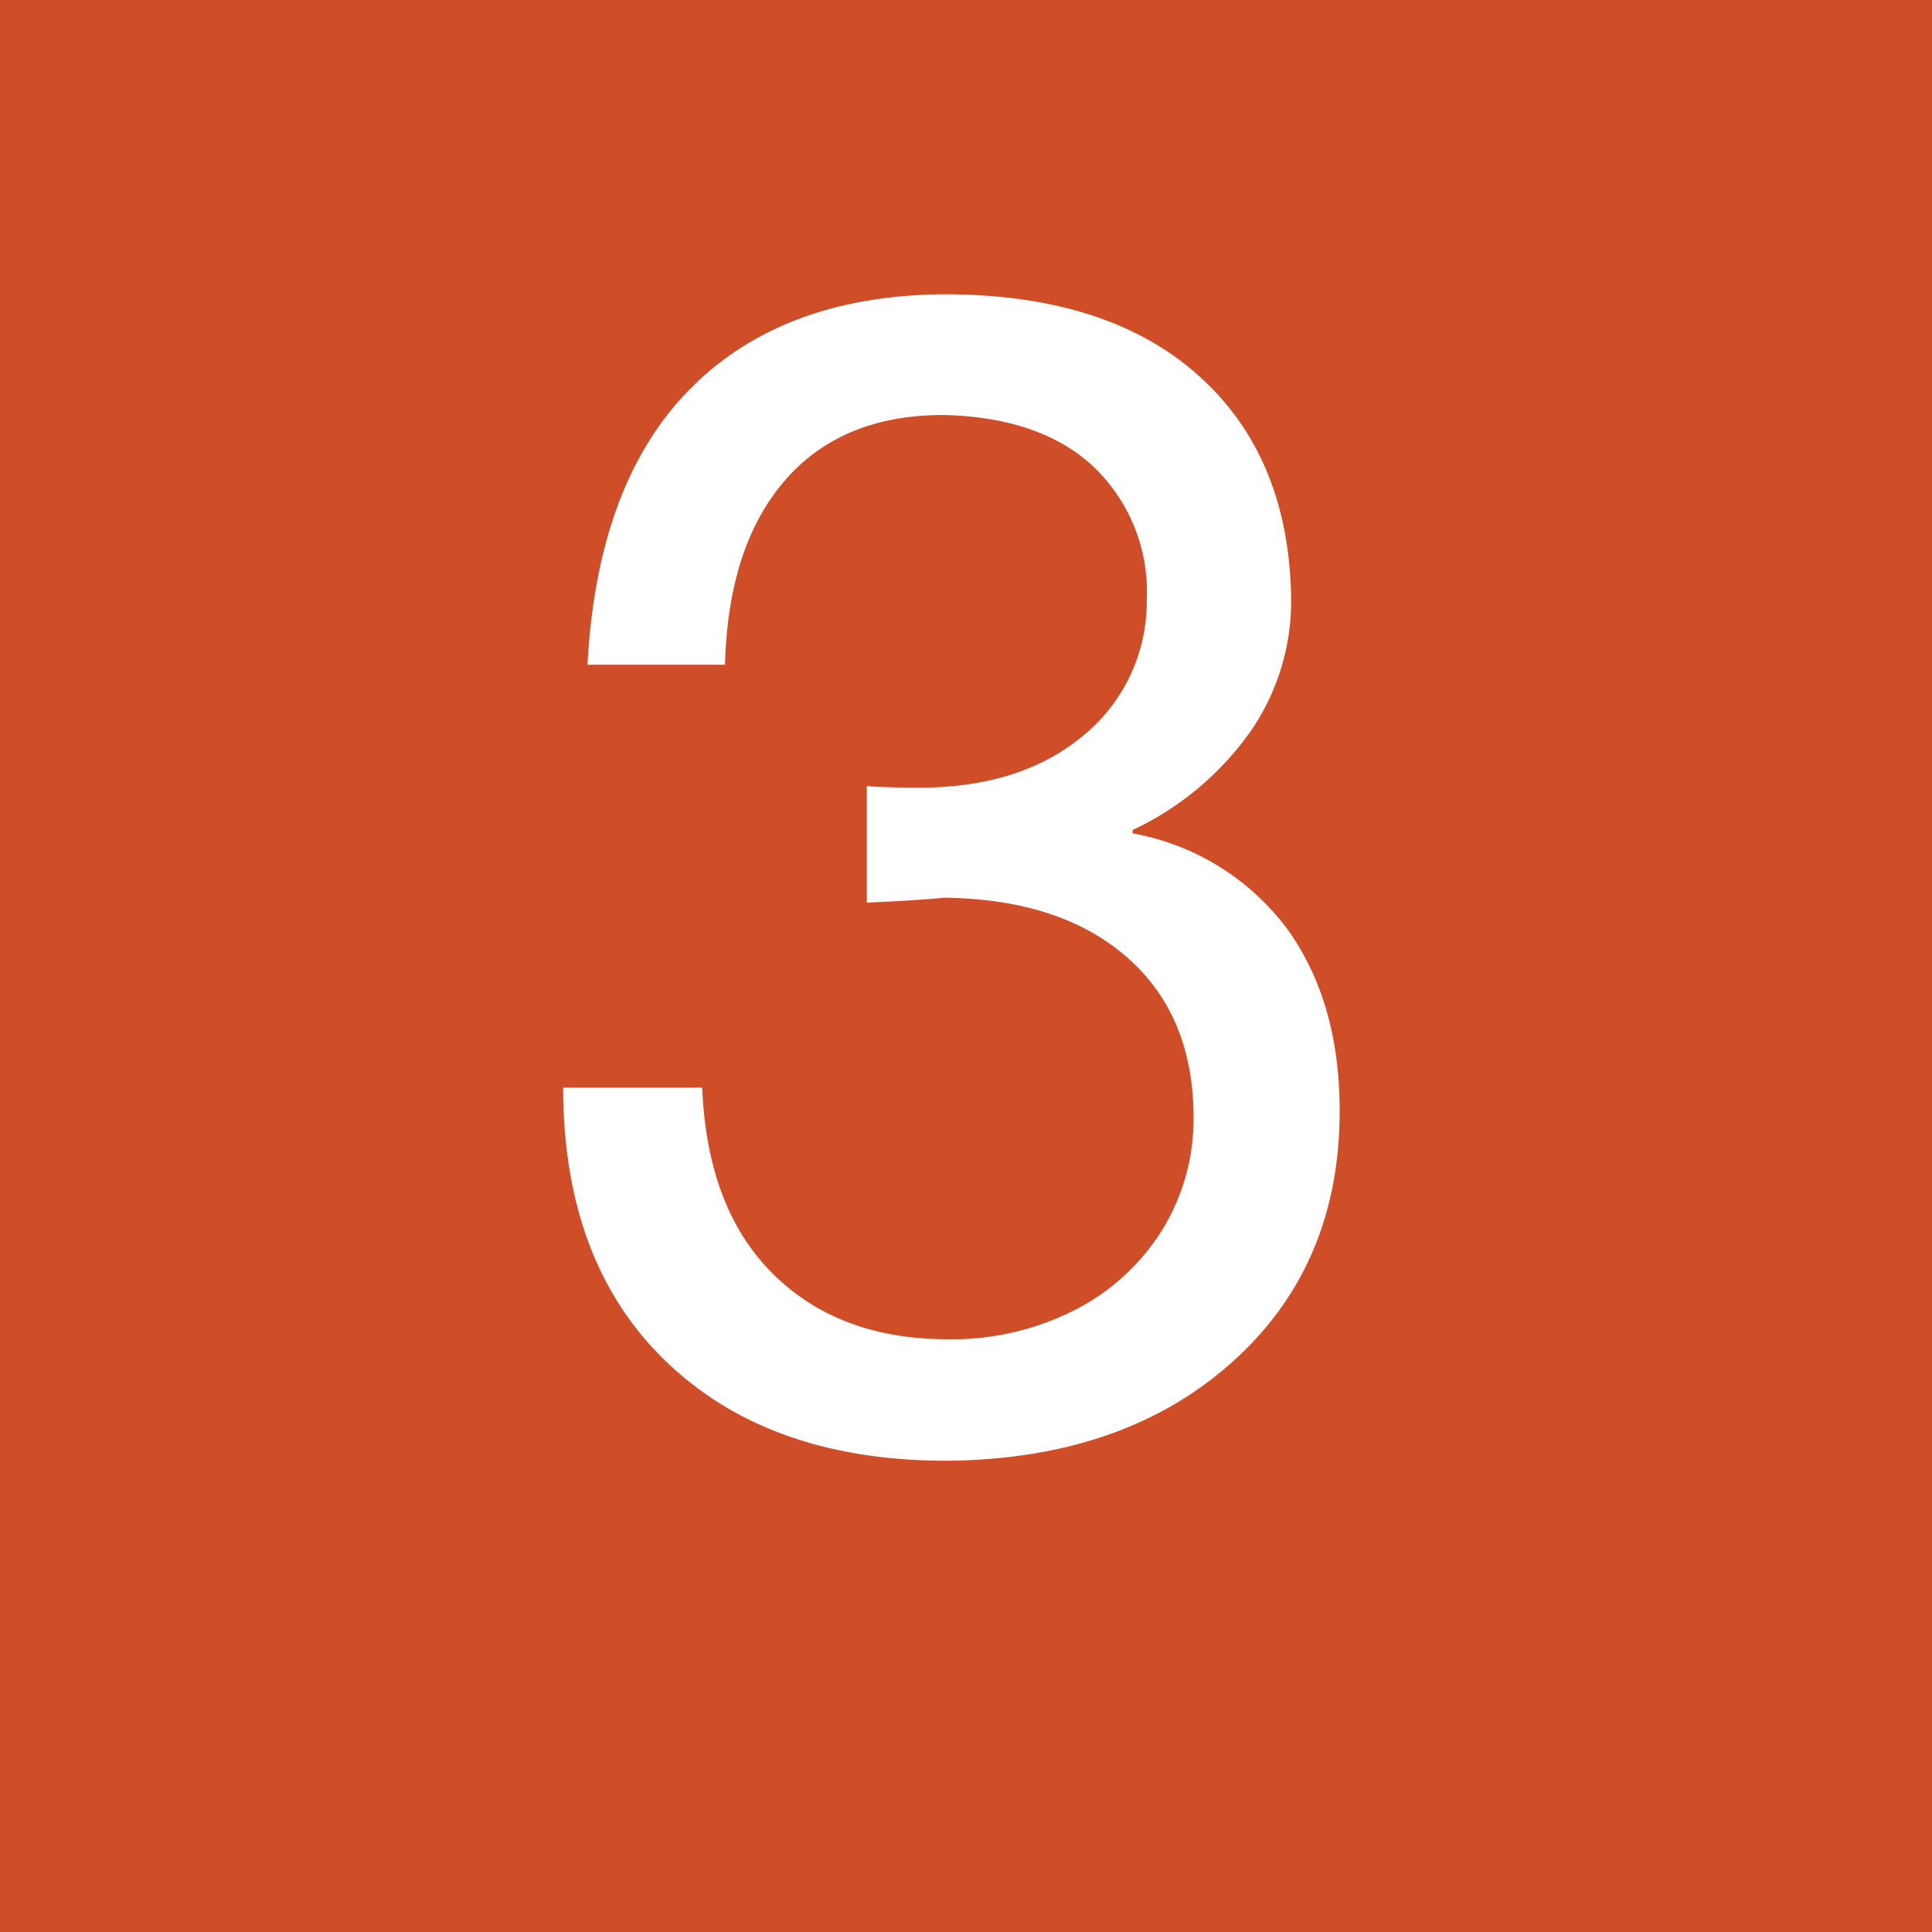 <svg id="Layer_1" data-name="Layer 1" xmlns="http://www.w3.org/2000/svg" xmlns:xlink="http://www.w3.org/1999/xlink" viewBox="0 0 135 135"><rect x="0" y="0" width="135" height="135" fill="#333333" stroke="none"/><defs><clipPath id="clip-path"><rect width="135" height="135" fill="none"/></clipPath></defs><g clip-path="url(#clip-path)"><rect width="135" height="135" fill="#cf4d27"/><g clip-path="url(#clip-path)"><path d="M65.92,20.56q11.52,0,17.86,5.71t6.44,15.66a16,16,0,0,1-2.82,9.15A21,21,0,0,1,79.14,58v.23a17.32,17.32,0,0,1,10.8,6.67Q93.62,70,93.61,77.65q0,10.84-7.57,17.58t-19.9,6.84q-12.31,0-19.5-6.84T39.35,76.29V76h9.72Q49.41,84.44,54,89t12.15,4.58a18.93,18.93,0,0,0,9.16-2.15,15.46,15.46,0,0,0,6-5.65,14.78,14.78,0,0,0,2.09-7.69q0-7.12-4.64-11.19T66,62.73c-1.66.15-3.47.26-5.43.34V54.93c1.06.07,2.27.11,3.62.11q7.13,0,11.48-3.62a12.07,12.07,0,0,0,4.46-9.49,12.08,12.08,0,0,0-3.73-9.33Q72.69,29.15,65.92,29q-7.12,0-11.08,4.58T50.66,46.45H41.05q.68-12.66,7.12-19.22T65.92,20.56Z" fill="#fff"/></g></g></svg>